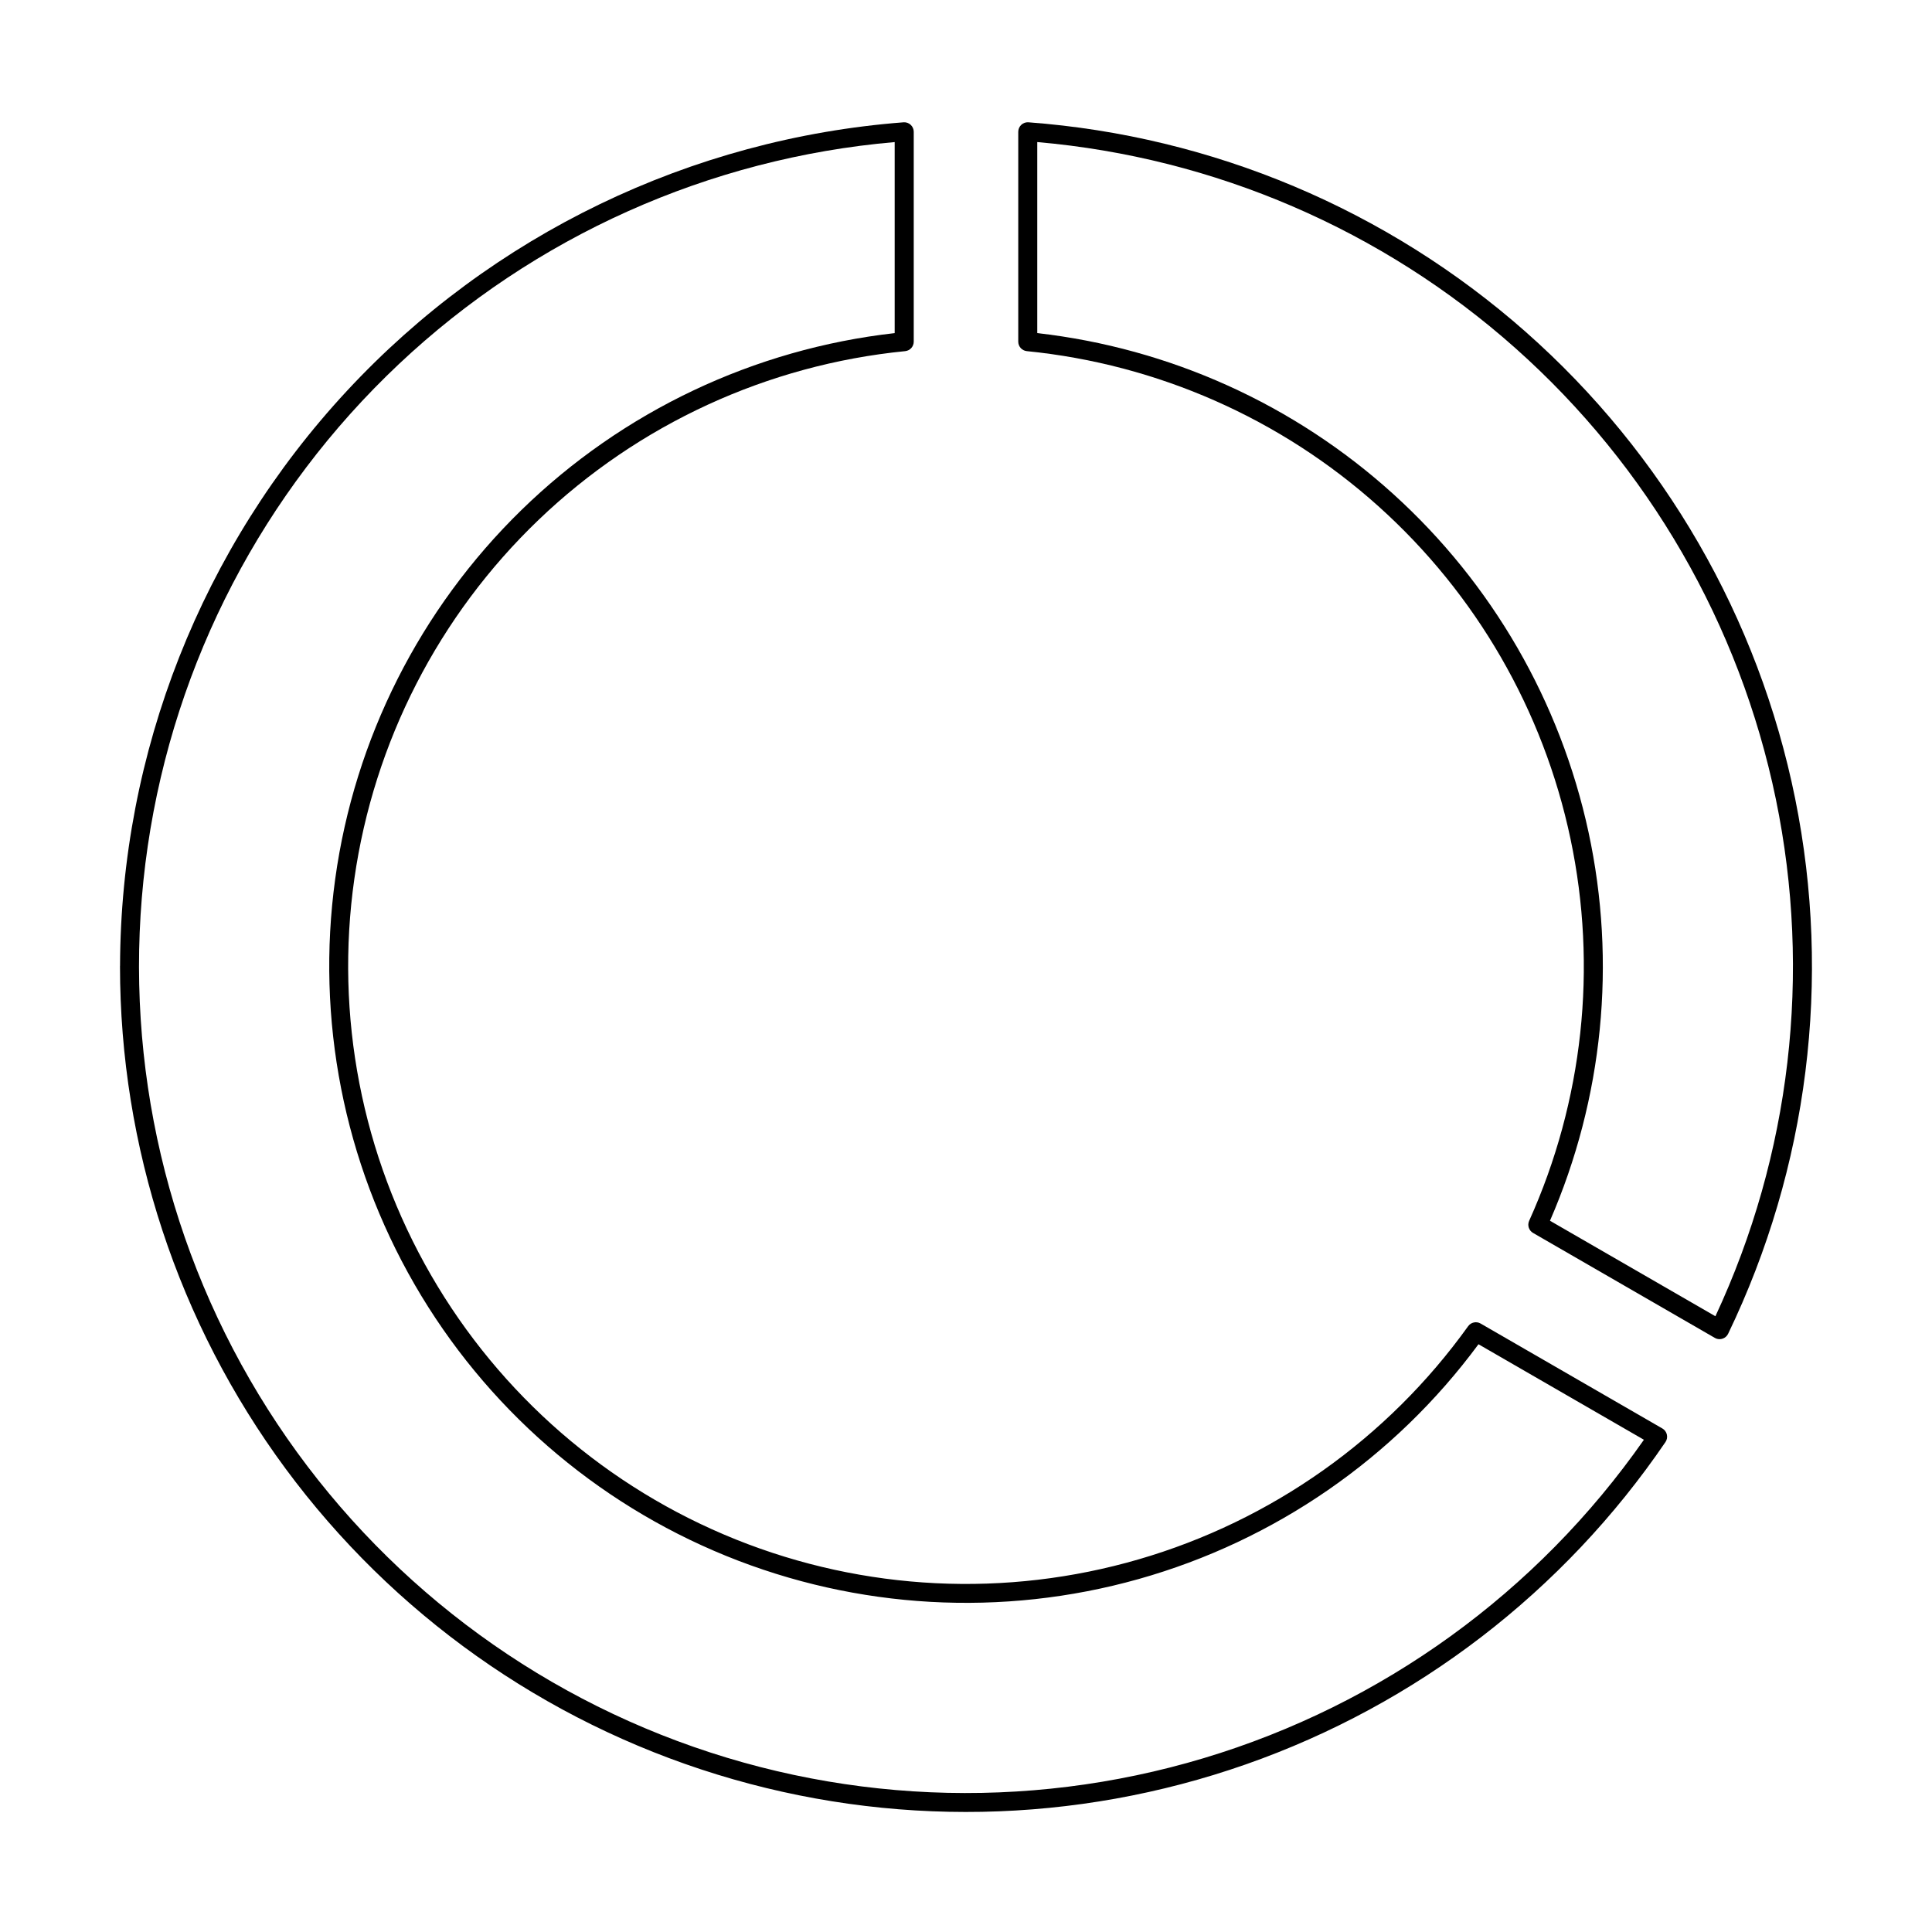<?xml version="1.0" encoding="UTF-8"?>
<!-- Uploaded to: SVG Repo, www.svgrepo.com, Generator: SVG Repo Mixer Tools -->
<svg fill="#000000" width="800px" height="800px" version="1.1" viewBox="144 144 512 512" xmlns="http://www.w3.org/2000/svg">
 <g>
  <path d="m175.8 400c0.004 47.934 15.371 94.602 43.844 133.16 28.473 38.562 68.555 66.98 114.37 81.094 45.809 14.109 94.938 13.172 140.17-2.684s84.199-45.789 111.18-85.41c0.398-0.582 0.531-1.297 0.375-1.98s-0.59-1.273-1.195-1.621l-48.164-27.809c-1.121-0.648-2.547-0.344-3.305 0.707-21.359 29.781-52.098 51.535-87.285 61.777-35.188 10.246-72.797 8.391-106.8-5.269-34.012-13.66-62.453-38.332-80.781-70.07-18.328-31.738-25.477-68.707-20.305-104.99 5.172-36.281 22.367-69.781 48.828-95.137 26.465-25.355 60.672-41.098 97.141-44.711 1.293-0.129 2.277-1.211 2.277-2.512v-55.621 0.004c0-0.703-0.293-1.371-0.805-1.848-0.512-0.48-1.199-0.723-1.898-0.668-56.379 4.344-109.05 29.762-147.53 71.195-38.48 41.434-59.941 95.844-60.105 152.39zm205.3-218.35v50.629c-37.273 4.207-72.086 20.711-98.934 46.906s-44.207 60.59-49.332 97.75c-5.125 37.156 2.277 74.965 21.031 107.45 18.758 32.484 47.801 57.797 82.543 71.938 34.746 14.141 73.207 16.305 109.32 6.148 36.109-10.156 67.805-32.051 90.086-62.23l43.836 25.312v0.004c-28.273 40.457-69.383 70.188-116.66 84.375-47.281 14.184-97.965 11.992-143.84-6.219-45.879-18.211-84.266-51.375-108.95-94.125-24.68-42.746-34.207-92.574-27.039-141.41 7.168-48.836 30.613-93.824 66.539-127.68 35.926-33.852 82.227-54.586 131.4-58.844z"/>
  <path d="m416.55 176.41c-0.699-0.051-1.387 0.191-1.898 0.668-0.512 0.477-0.801 1.145-0.805 1.844v55.621c0 1.297 0.984 2.383 2.277 2.512 34.625 3.461 67.25 17.852 93.152 41.09 25.906 23.238 43.738 54.117 50.922 88.164 7.188 34.051 3.348 69.5-10.957 101.22-0.531 1.18-0.082 2.566 1.039 3.215l48.164 27.809v-0.004c0.383 0.227 0.816 0.344 1.262 0.34 0.25 0 0.5-0.039 0.742-0.113 0.668-0.203 1.223-0.68 1.523-1.312 21.223-44.07 27.461-93.867 17.766-141.81-9.699-47.941-34.797-91.402-71.477-123.76-36.684-32.359-82.934-51.844-131.71-55.484zm182.05 316.41-43.84-25.309c14.094-32.418 17.664-68.441 10.211-102.99-7.457-34.555-25.562-65.902-51.77-89.625-26.203-23.727-59.191-38.633-94.316-42.621v-50.629c47.016 4.102 91.457 23.258 126.72 54.625 35.262 31.367 59.465 73.273 69.012 119.49 9.547 46.223 3.93 94.289-16.016 137.06z"/>
 </g>
</svg>